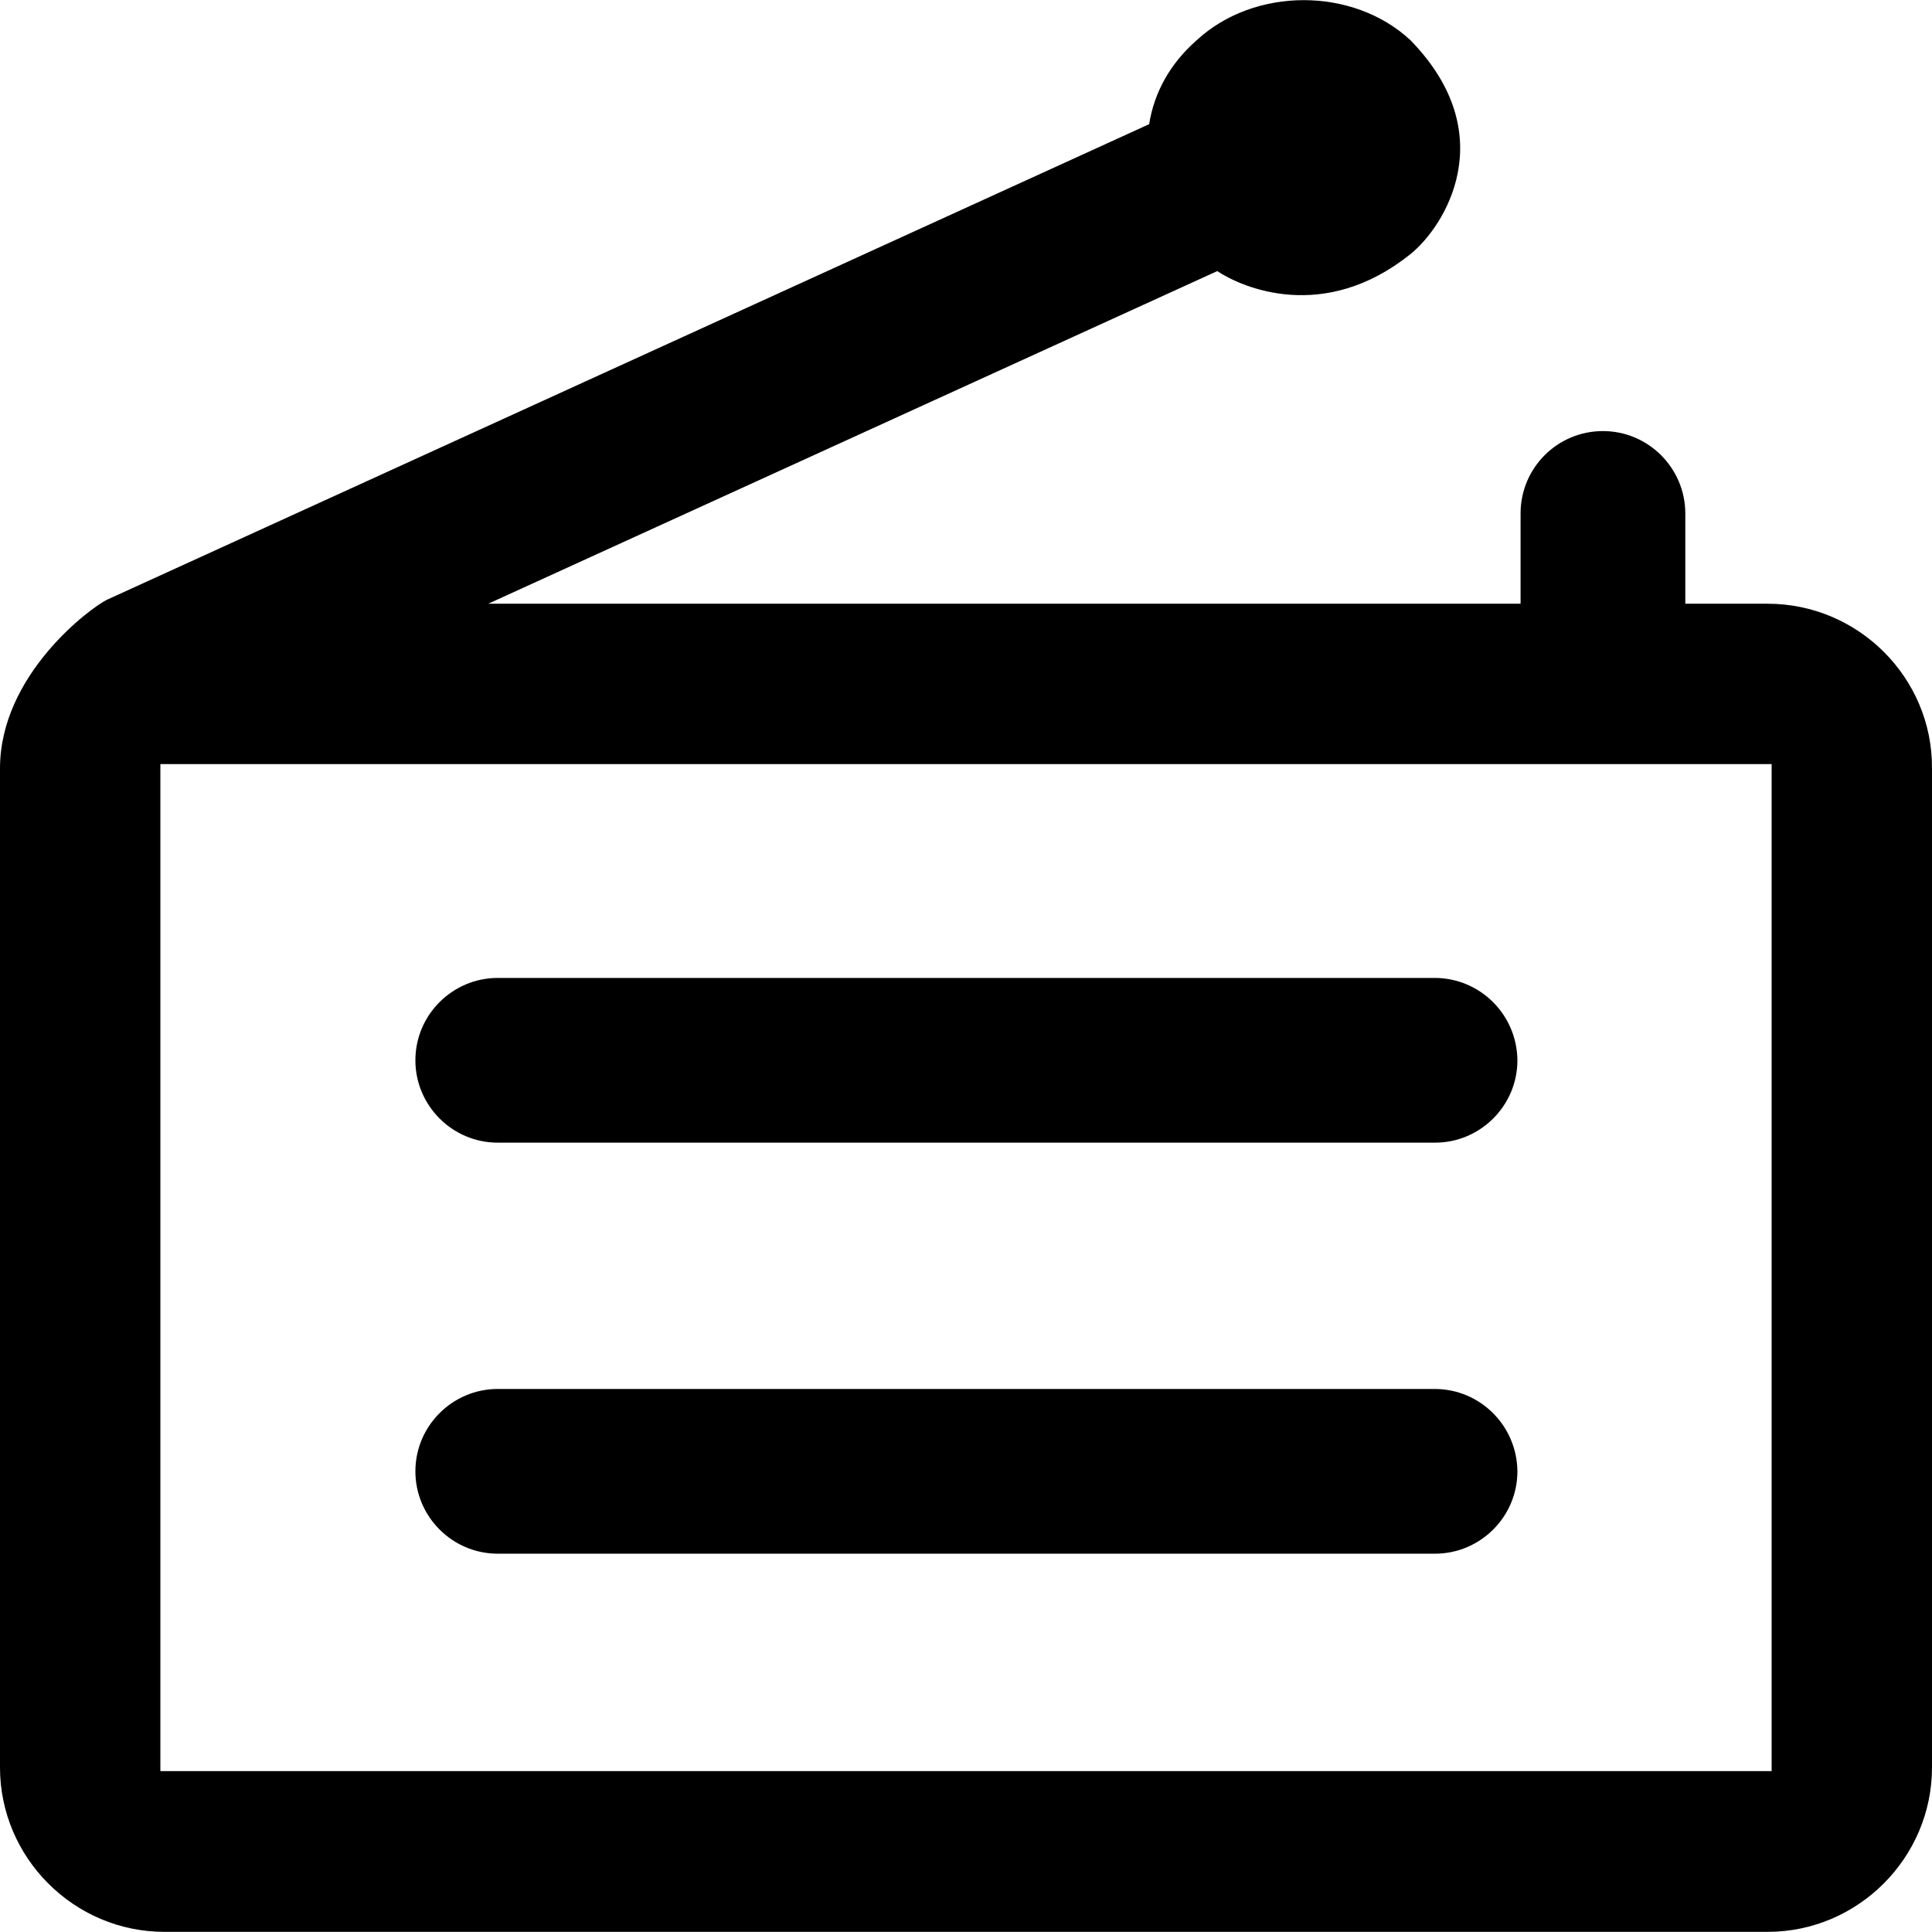 <?xml version="1.0" encoding="iso-8859-1"?>
<!-- Generator: Adobe Illustrator 19.0.0, SVG Export Plug-In . SVG Version: 6.00 Build 0)  -->
<svg version="1.1" id="Capa_1" xmlns="http://www.w3.org/2000/svg" xmlns:xlink="http://www.w3.org/1999/xlink" x="0px" y="0px"
	 viewBox="0 0 487.9 487.9" style="enable-background:new 0 0 487.9 487.9;" xml:space="preserve">
<g>
	<g>
		<path d="M446.4,152.463h-20.8v-22.8c0-11.4-9.3-20.8-20.8-20.8s-20.8,9.3-20.8,20.8v22.8H123.3l184.1-84c6.3,4.2,27,13.2,48.8-4.3
			c8.6-6.9,23.3-30.1,0-54c-14.5-13.5-39.4-13.5-54,0c-6.7,5.9-10.7,13.1-12,21.2L27,151.463c-4.1,2-27,18.9-27,42.6v252.3
			c0,22.8,18.7,41.5,41.5,41.5h404.9c22.8,0,41.5-18.7,41.5-41.5v-252.4C488,171.163,469.3,152.463,446.4,152.463z M447.5,447.263
			h-407v-254.3h406.9v254.3H447.5z"/>
		<path d="M362.3,246.963H125.7c-11.4,0-20.8,9.3-20.8,20.8c0,11.4,9.3,20.8,20.8,20.8h236.7c11.4,0,20.8-9.3,20.8-20.8
			C383.1,256.263,373.8,246.963,362.3,246.963z"/>
		<path d="M362.3,350.763H125.7c-11.4,0-20.8,9.3-20.8,20.8c0,11.4,9.3,20.8,20.8,20.8h236.7c11.4,0,20.8-9.3,20.8-20.8
			C383.1,360.063,373.8,350.763,362.3,350.763z"/>
	</g>
</g>
<g>
</g>
<g>
</g>
<g>
</g>
<g>
</g>
<g>
</g>
<g>
</g>
<g>
</g>
<g>
</g>
<g>
</g>
<g>
</g>
<g>
</g>
<g>
</g>
<g>
</g>
<g>
</g>
<g>
</g>
</svg>
